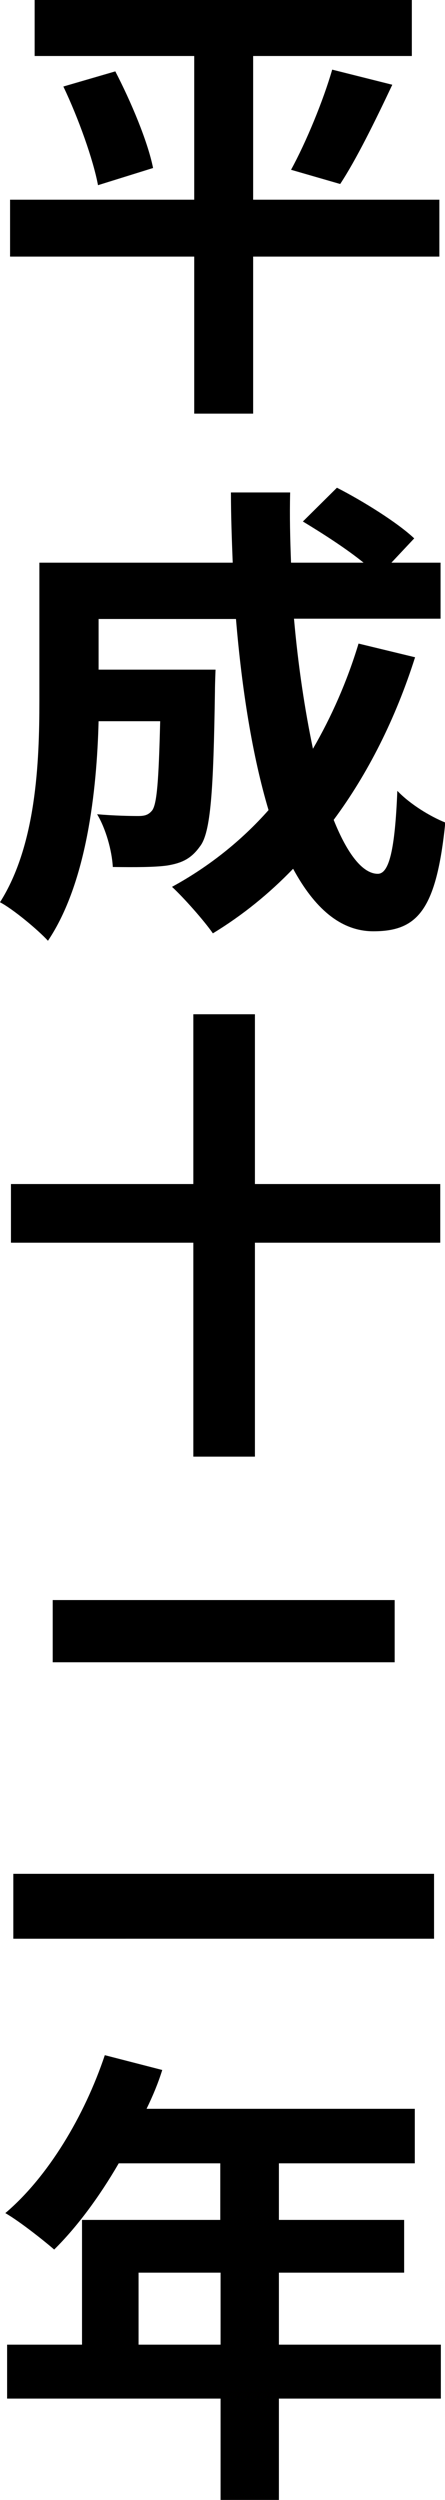 <?xml version="1.0" encoding="UTF-8"?><svg id="_レイヤー_2" xmlns="http://www.w3.org/2000/svg" viewBox="0 0 15.03 84.37"><g id="_レイヤー_1-2"><g><path d="M14.84,8.66h-6.29v5.3h-1.99v-5.3H.34v-1.92H6.56V1.89H1.17V0H13.91V1.89h-5.36V6.74h6.29v1.92ZM3.89,2.4c.53,1.02,1.1,2.37,1.28,3.27l-1.86,.58c-.16-.86-.66-2.26-1.17-3.33l1.75-.51Zm5.94,3.33c.51-.93,1.09-2.34,1.39-3.38l2.03,.51c-.58,1.23-1.22,2.53-1.76,3.35l-1.66-.48Z"/><path d="M14.02,22.18c-.66,2.08-1.6,3.94-2.75,5.49,.46,1.15,.98,1.82,1.49,1.82,.38,0,.58-.8,.66-2.8,.43,.45,1.1,.86,1.62,1.07-.3,2.96-.94,3.67-2.43,3.67-1.12,0-2-.8-2.71-2.11-.82,.85-1.71,1.57-2.71,2.18-.29-.42-.98-1.2-1.38-1.57,1.23-.67,2.34-1.55,3.26-2.59-.54-1.81-.9-4.05-1.1-6.45H3.33v1.71h3.95s-.02,.5-.02,.72c-.05,3.36-.14,4.79-.51,5.25-.3,.42-.62,.56-1.1,.64-.42,.06-1.1,.06-1.84,.05-.03-.56-.24-1.3-.53-1.78,.58,.05,1.12,.06,1.38,.06,.22,0,.35-.03,.48-.19,.16-.22,.22-.99,.27-3.01H3.33c-.06,2.34-.4,5.46-1.71,7.41-.34-.37-1.18-1.07-1.62-1.3,1.22-1.92,1.33-4.71,1.33-6.79v-4.67H7.86c-.03-.78-.06-1.57-.06-2.37h2c-.02,.8,0,1.58,.03,2.37h2.45c-.59-.48-1.39-.99-2.05-1.39l1.15-1.14c.88,.45,2.05,1.18,2.61,1.71l-.77,.82h1.66v1.89h-4.95c.14,1.6,.37,3.1,.64,4.39,.62-1.07,1.15-2.26,1.54-3.55l1.9,.46Z"/><path d="M14.87,41.94h-6.26v7.22h-2.08v-7.22H.37v-1.98H6.53v-5.73h2.08v5.73h6.26v1.98Z"/><path d="M14.66,63.24v2.19H.45v-2.19H14.66Zm-1.33-9.24v2.1H1.78v-2.1H13.33Z"/><path d="M14.89,80.95h-5.47v3.43h-1.97v-3.43H.24v-1.82H2.77v-4.21H7.44v-1.91h-3.43c-.66,1.14-1.42,2.16-2.18,2.91-.37-.32-1.18-.96-1.65-1.23,1.44-1.22,2.67-3.27,3.36-5.33l1.94,.5c-.14,.45-.32,.88-.53,1.31H14.01v1.84h-4.59v1.91h4.23v1.78h-4.23v2.43h5.47v1.82Zm-7.44-1.82v-2.43h-2.77v2.43h2.77Z"/></g></g></svg>